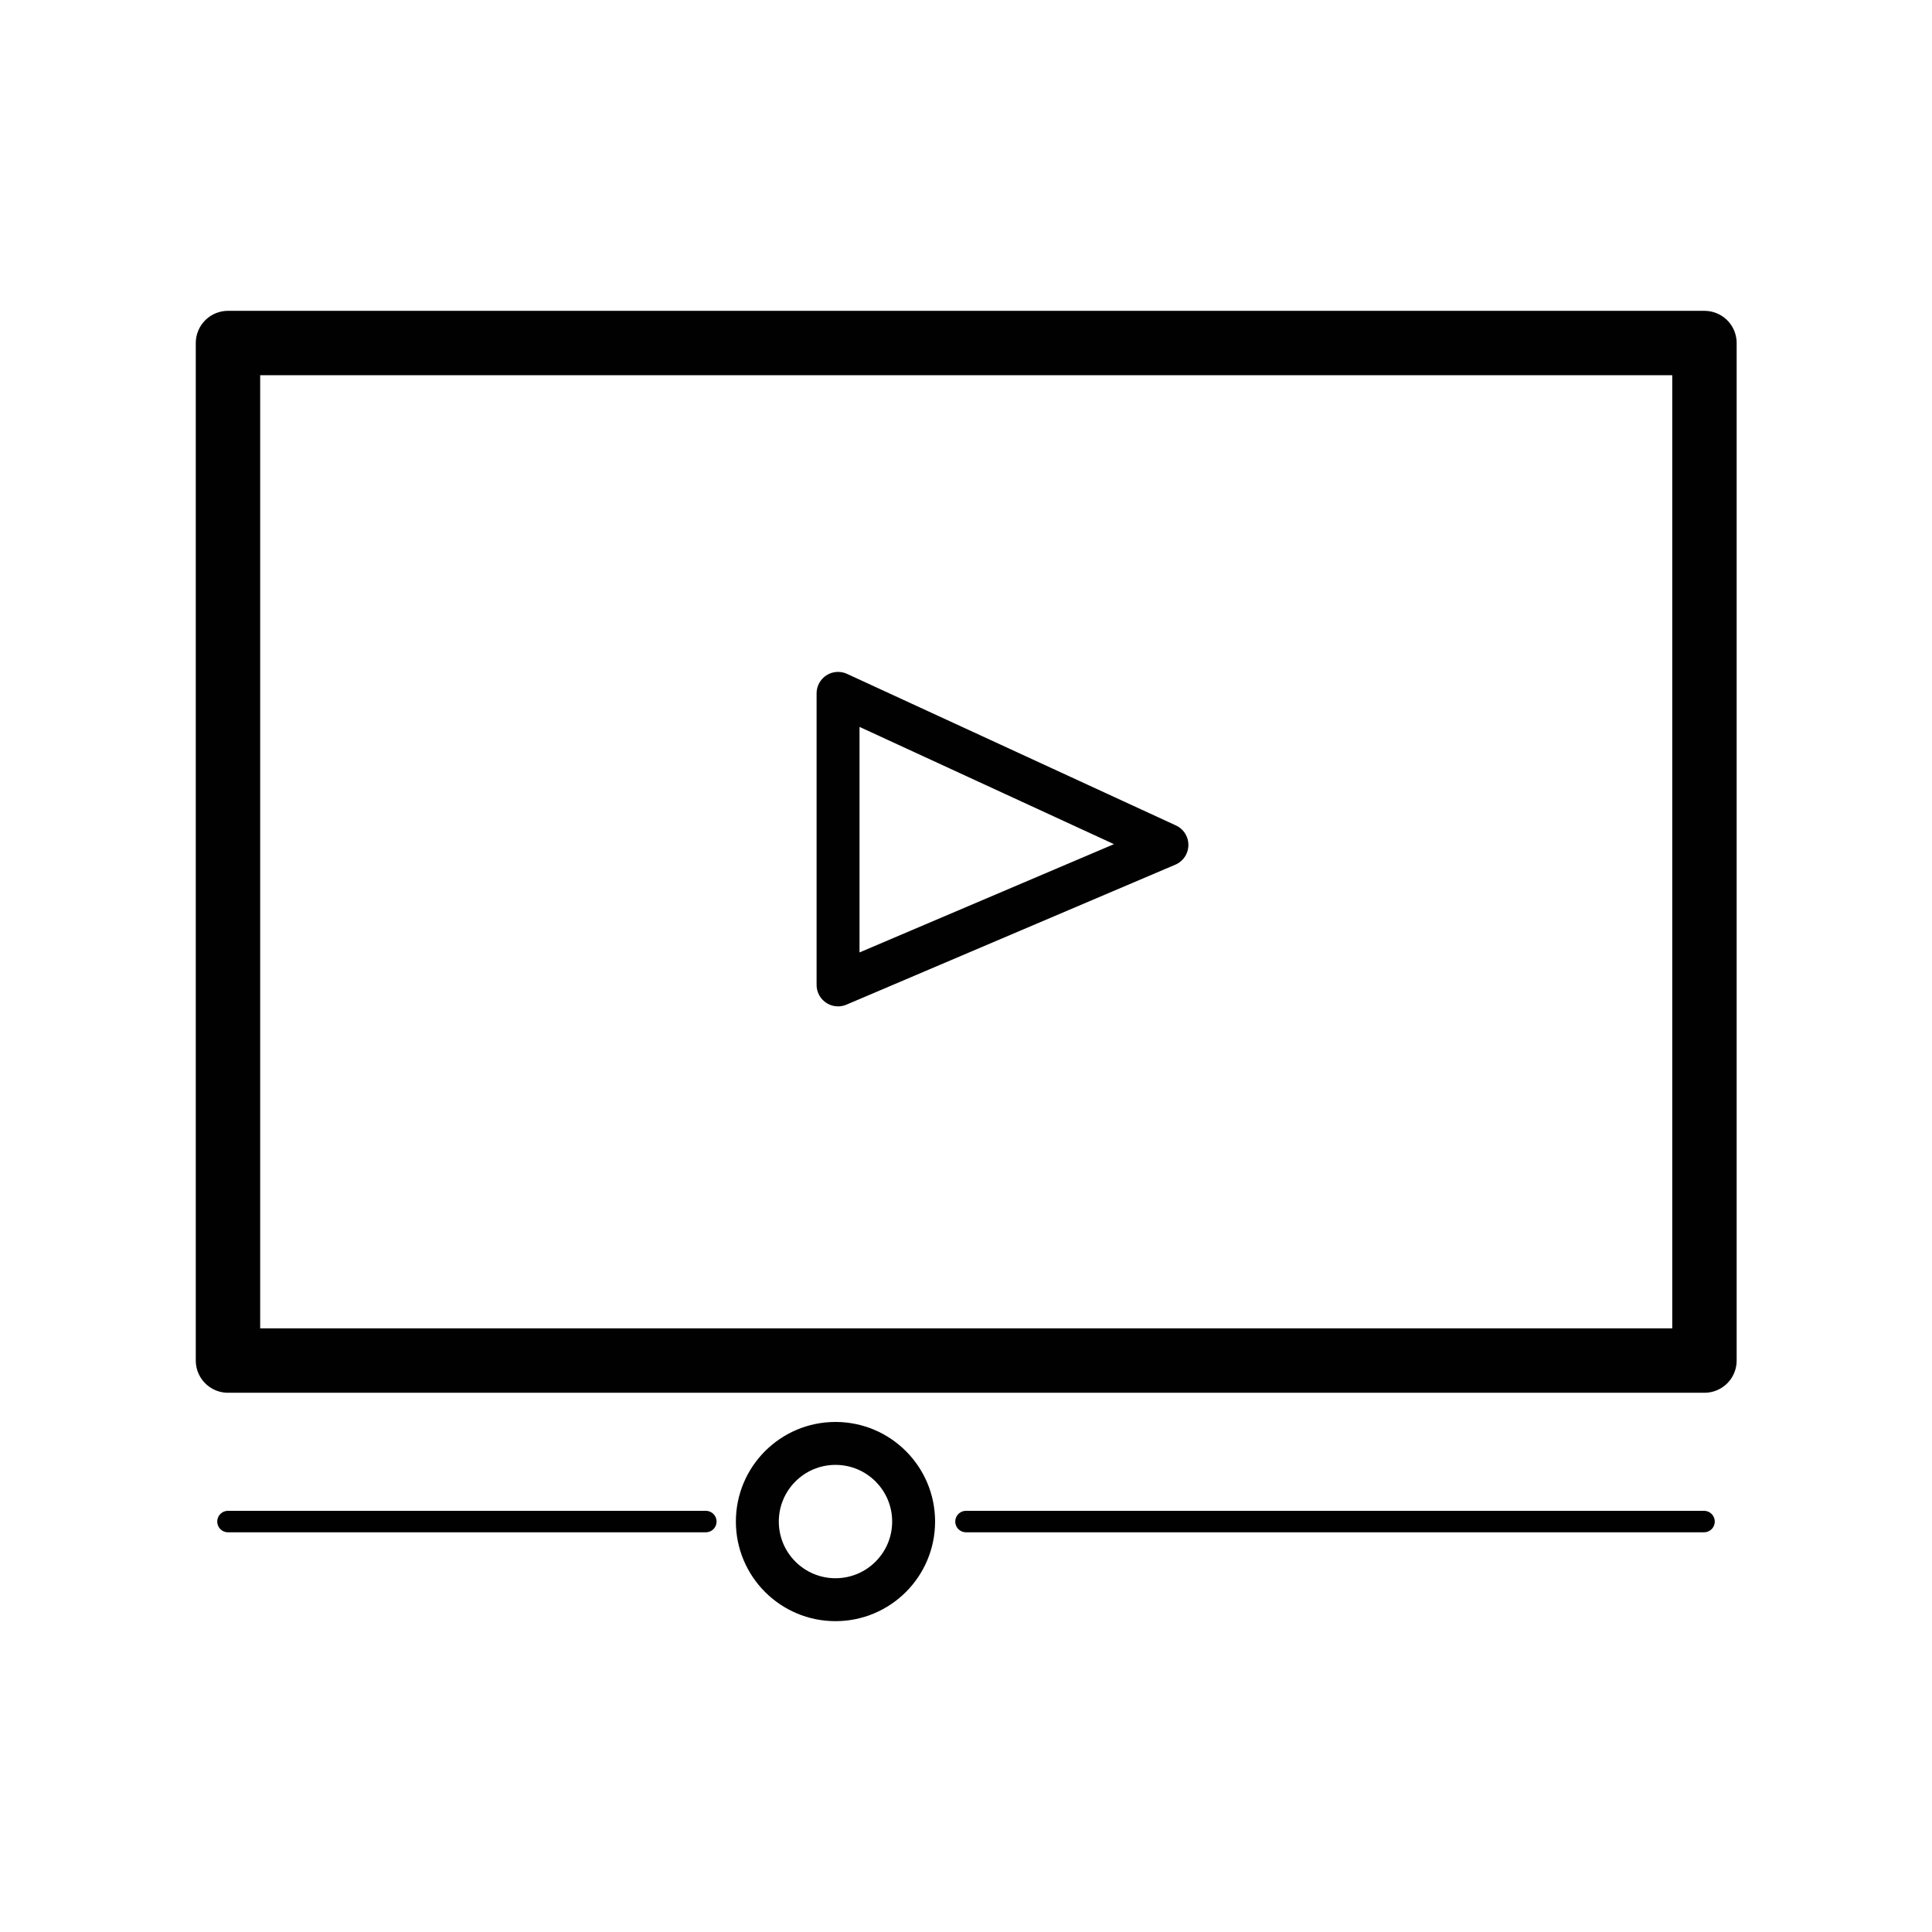 <?xml version="1.0" encoding="utf-8"?>
<!-- Generator: Adobe Illustrator 24.1.0, SVG Export Plug-In . SVG Version: 6.00 Build 0)  -->
<svg version="1.1" id="Layer_1" xmlns="http://www.w3.org/2000/svg" xmlns:xlink="http://www.w3.org/1999/xlink" x="0px" y="0px"
	 viewBox="0 0 450 450" style="enable-background:new 0 0 450 450;" xml:space="preserve">
<style type="text/css">
	.st0{fill:none;stroke:#010101;stroke-width:15;stroke-linecap:round;stroke-linejoin:round;}
	.st1{fill:none;stroke:#010101;stroke-width:10;stroke-linecap:square;stroke-linejoin:round;}
	.st2{fill:none;stroke:#010101;stroke-width:5;stroke-linecap:round;stroke-linejoin:round;}
</style>
<rect x="53.1" y="79.9" class="st0" width="343.9" height="237"/>
<polygon class="st1" points="195.2,161.5 195.2,229.4 271.8,196.8 "/>
<line class="st2" x1="53.1" y1="354.4" x2="164.4" y2="354.4"/>
<line class="st2" x1="396.9" y1="354.4" x2="225" y2="354.4"/>
<circle class="st1" cx="194.6" cy="354.4" r="18.2"/>
</svg>
